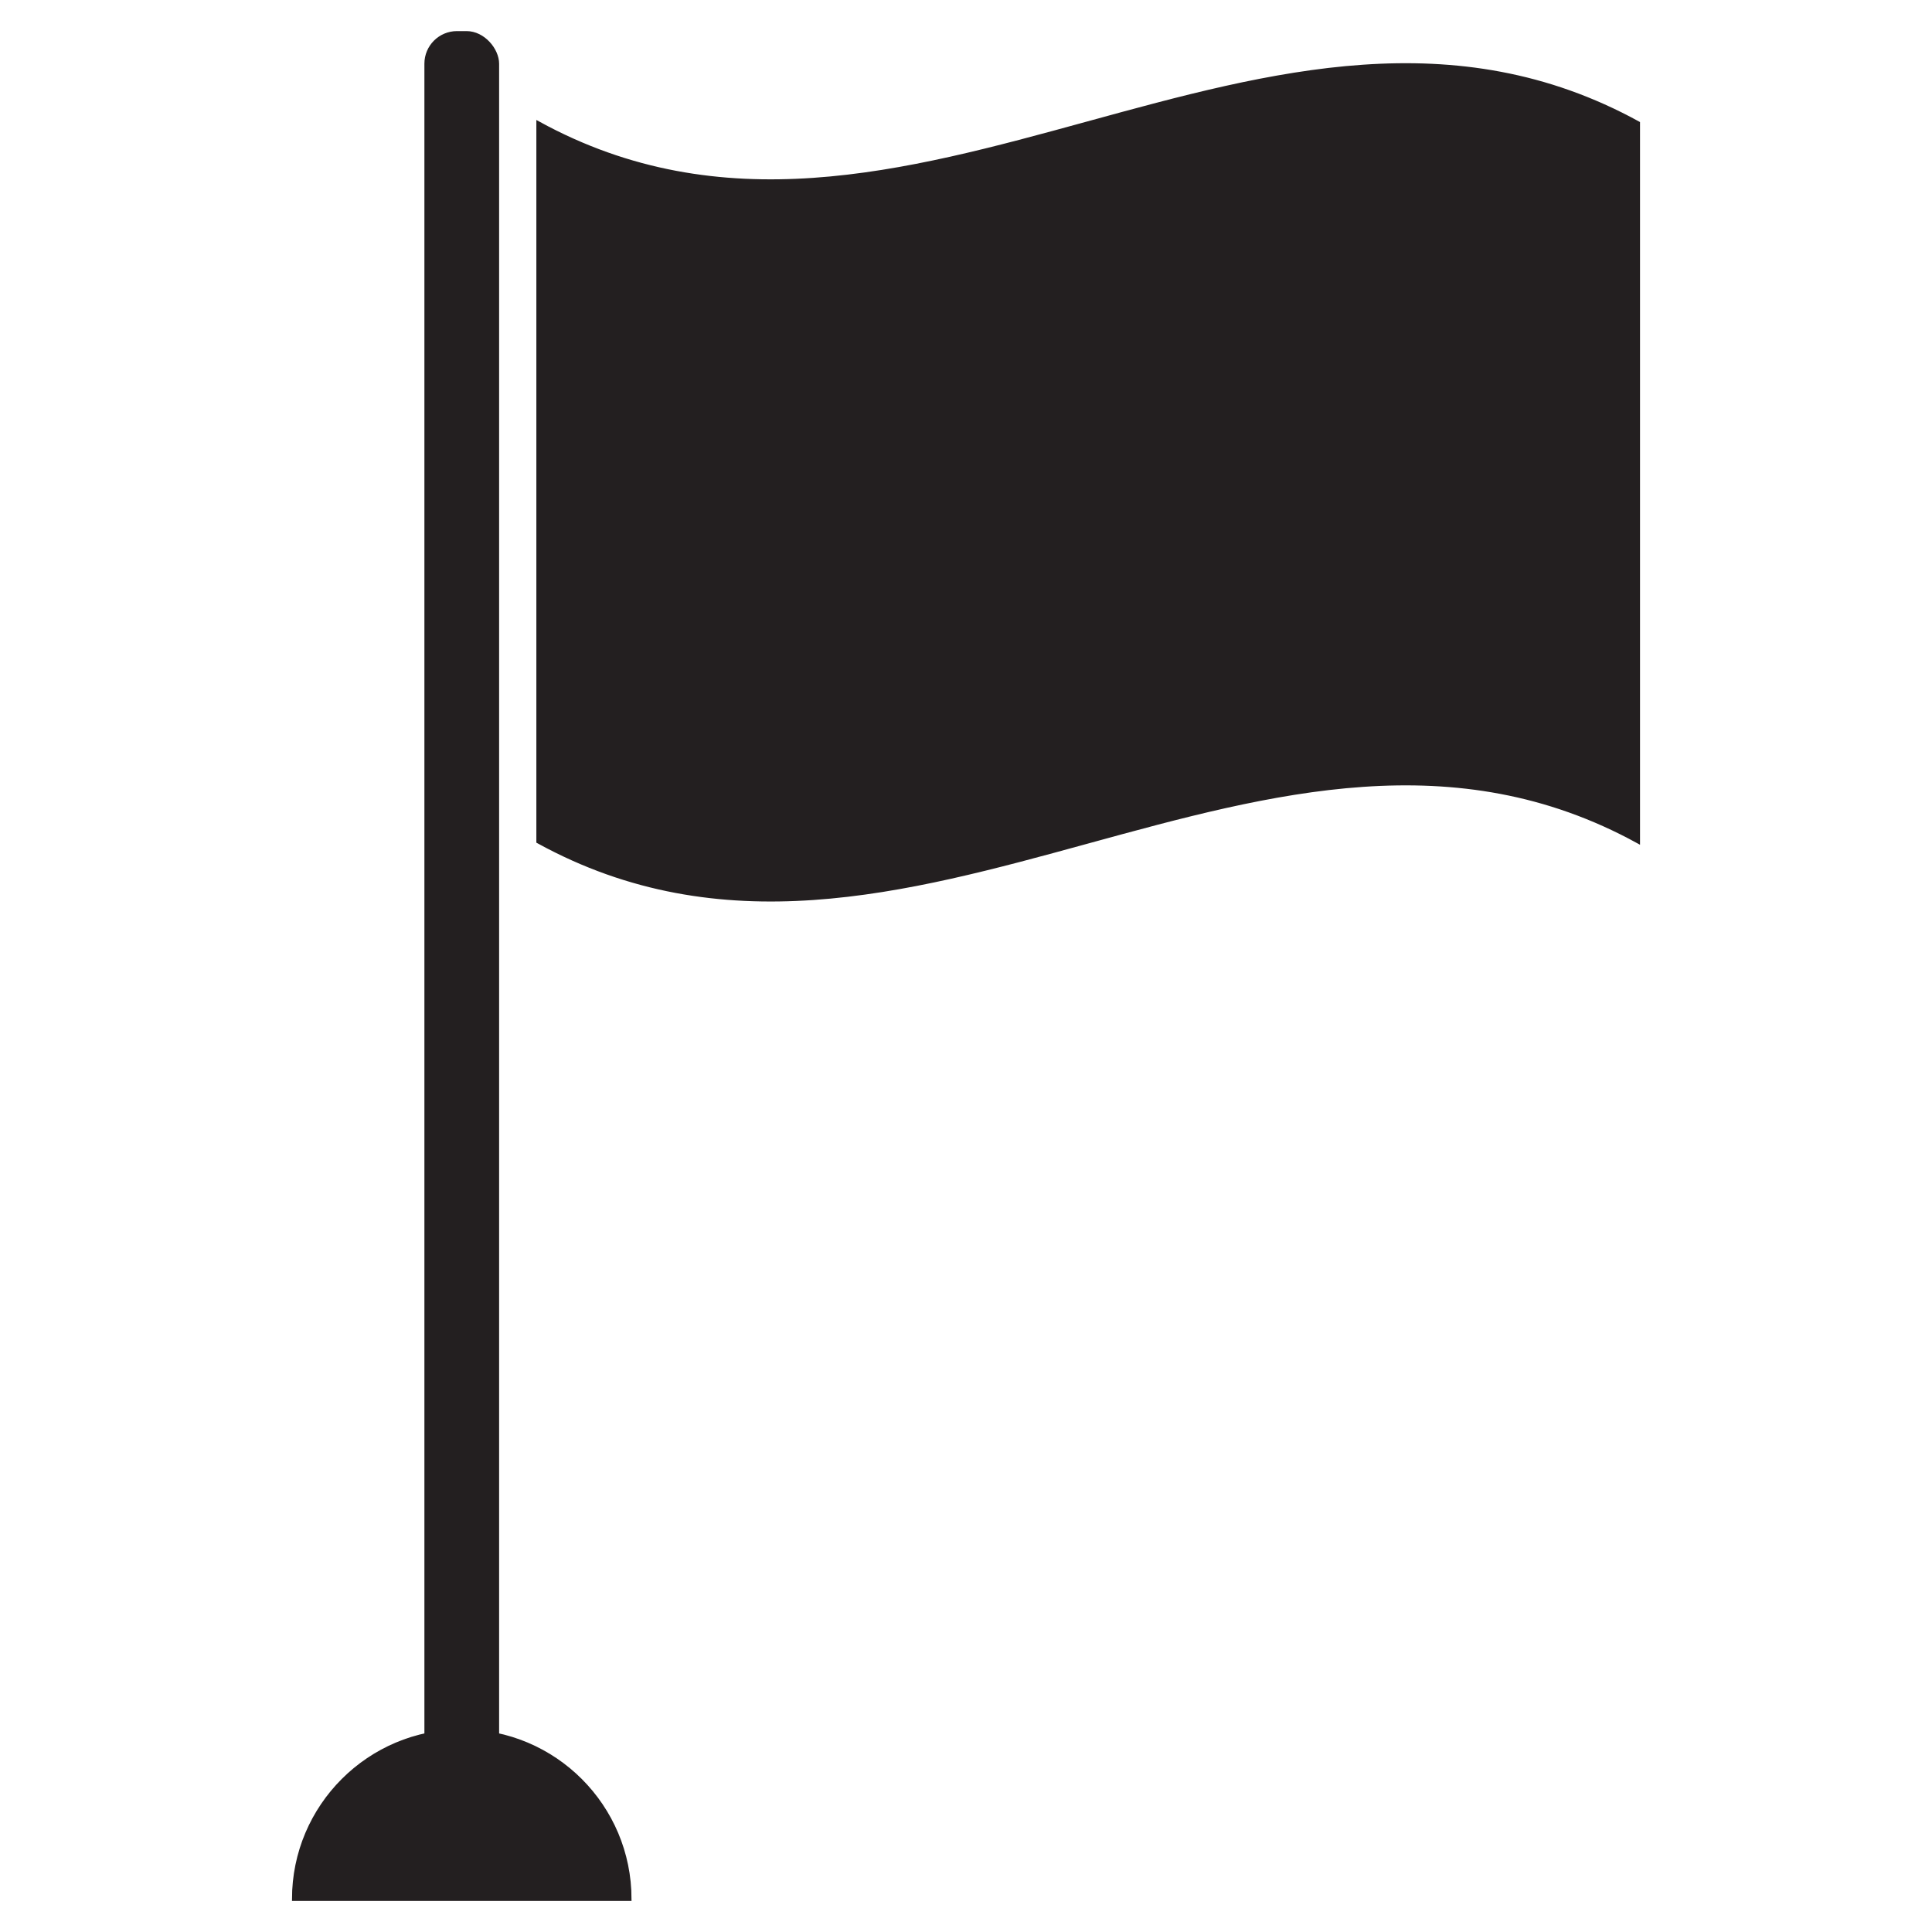 <?xml version="1.0" encoding="UTF-8"?>
<svg id="Layer_1" data-name="Layer 1" xmlns="http://www.w3.org/2000/svg" viewBox="0 0 512 512">
  <defs>
    <style>
      .cls-1 {
        fill: none;
      }

      .cls-1, .cls-2 {
        stroke: #231f20;
        stroke-miterlimit: 10;
      }

      .cls-2, .cls-3 {
        fill: #231f20;
      }
    </style>
  </defs>
  <path class="cls-2" d="m122.37,458.78c-24.57,0-44.49,19.92-44.49,44.49h88.98c0-24.57-19.92-44.49-44.49-44.49Z"/>
  <rect class="cls-2" x="112.97" y="8.74" width="18.8" height="480.26" rx="8.14" ry="8.14"/>
  <g>
    <path class="cls-3" d="m434.12,223.02c-97.16-53.31-194.32,53.31-291.48,0,0-63.46,0-126.92,0-190.38,97.16,53.31,194.32-53.31,291.48,0v190.38Z"/>
    <path class="cls-1" d="m434.12,223.02c-97.16-53.31-194.32,53.31-291.48,0,0-63.46,0-126.92,0-190.38,97.16,53.31,194.32-53.31,291.48,0v190.38Z"/>
  </g>
</svg>